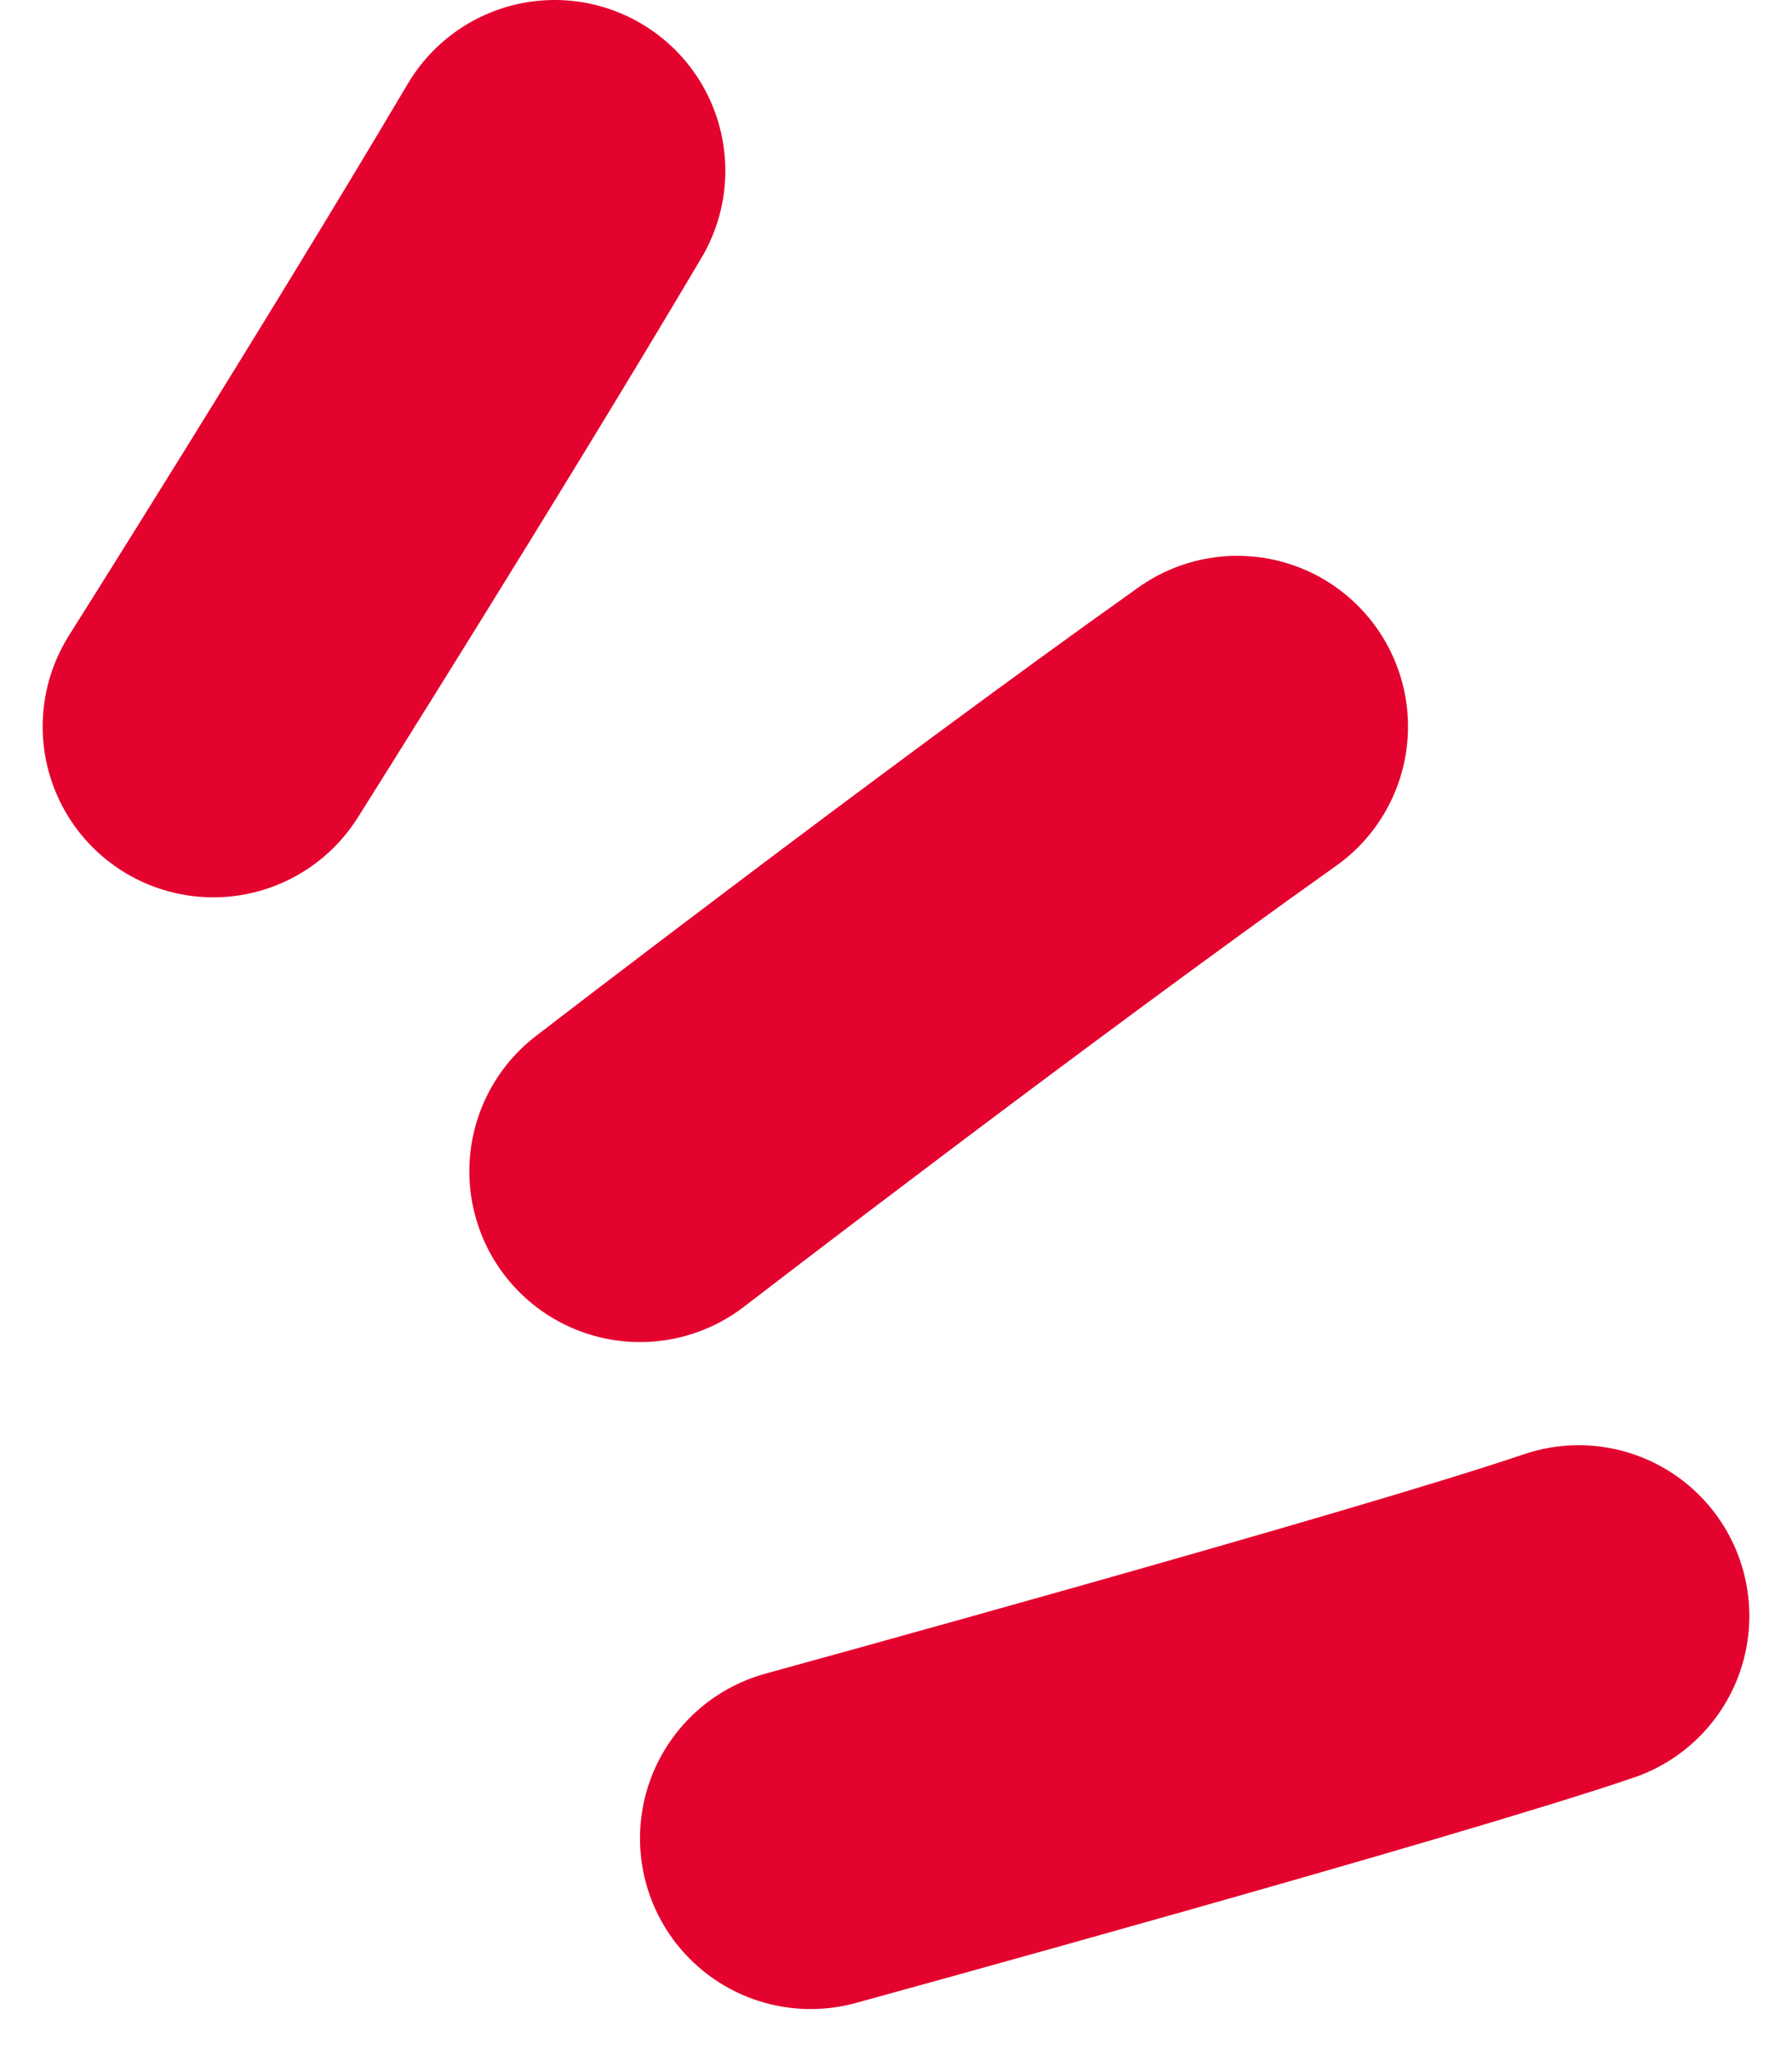 <?xml version="1.0" encoding="UTF-8"?>
<svg xmlns="http://www.w3.org/2000/svg" width="21" height="24" viewBox="0 0 21 24" fill="none">
  <g id="Group 6">
    <path id="Vector" d="M9.5 21.531C9.5 21.531 16.481 19.616 18.5 18.927" stroke="#E4032E" stroke-width="4" stroke-linecap="round" stroke-linejoin="round"></path>
    <path id="Vector_2" d="M2.5 8.51C2.5 8.51 4.845 4.794 6.5 2" stroke="#E4032E" stroke-width="4" stroke-linecap="round" stroke-linejoin="round"></path>
    <path id="Vector_3" d="M7.5 13.719C7.5 13.719 11.502 10.639 14.5 8.51" stroke="#E4032E" stroke-width="4" stroke-linecap="round" stroke-linejoin="round"></path>
  </g>
</svg>
